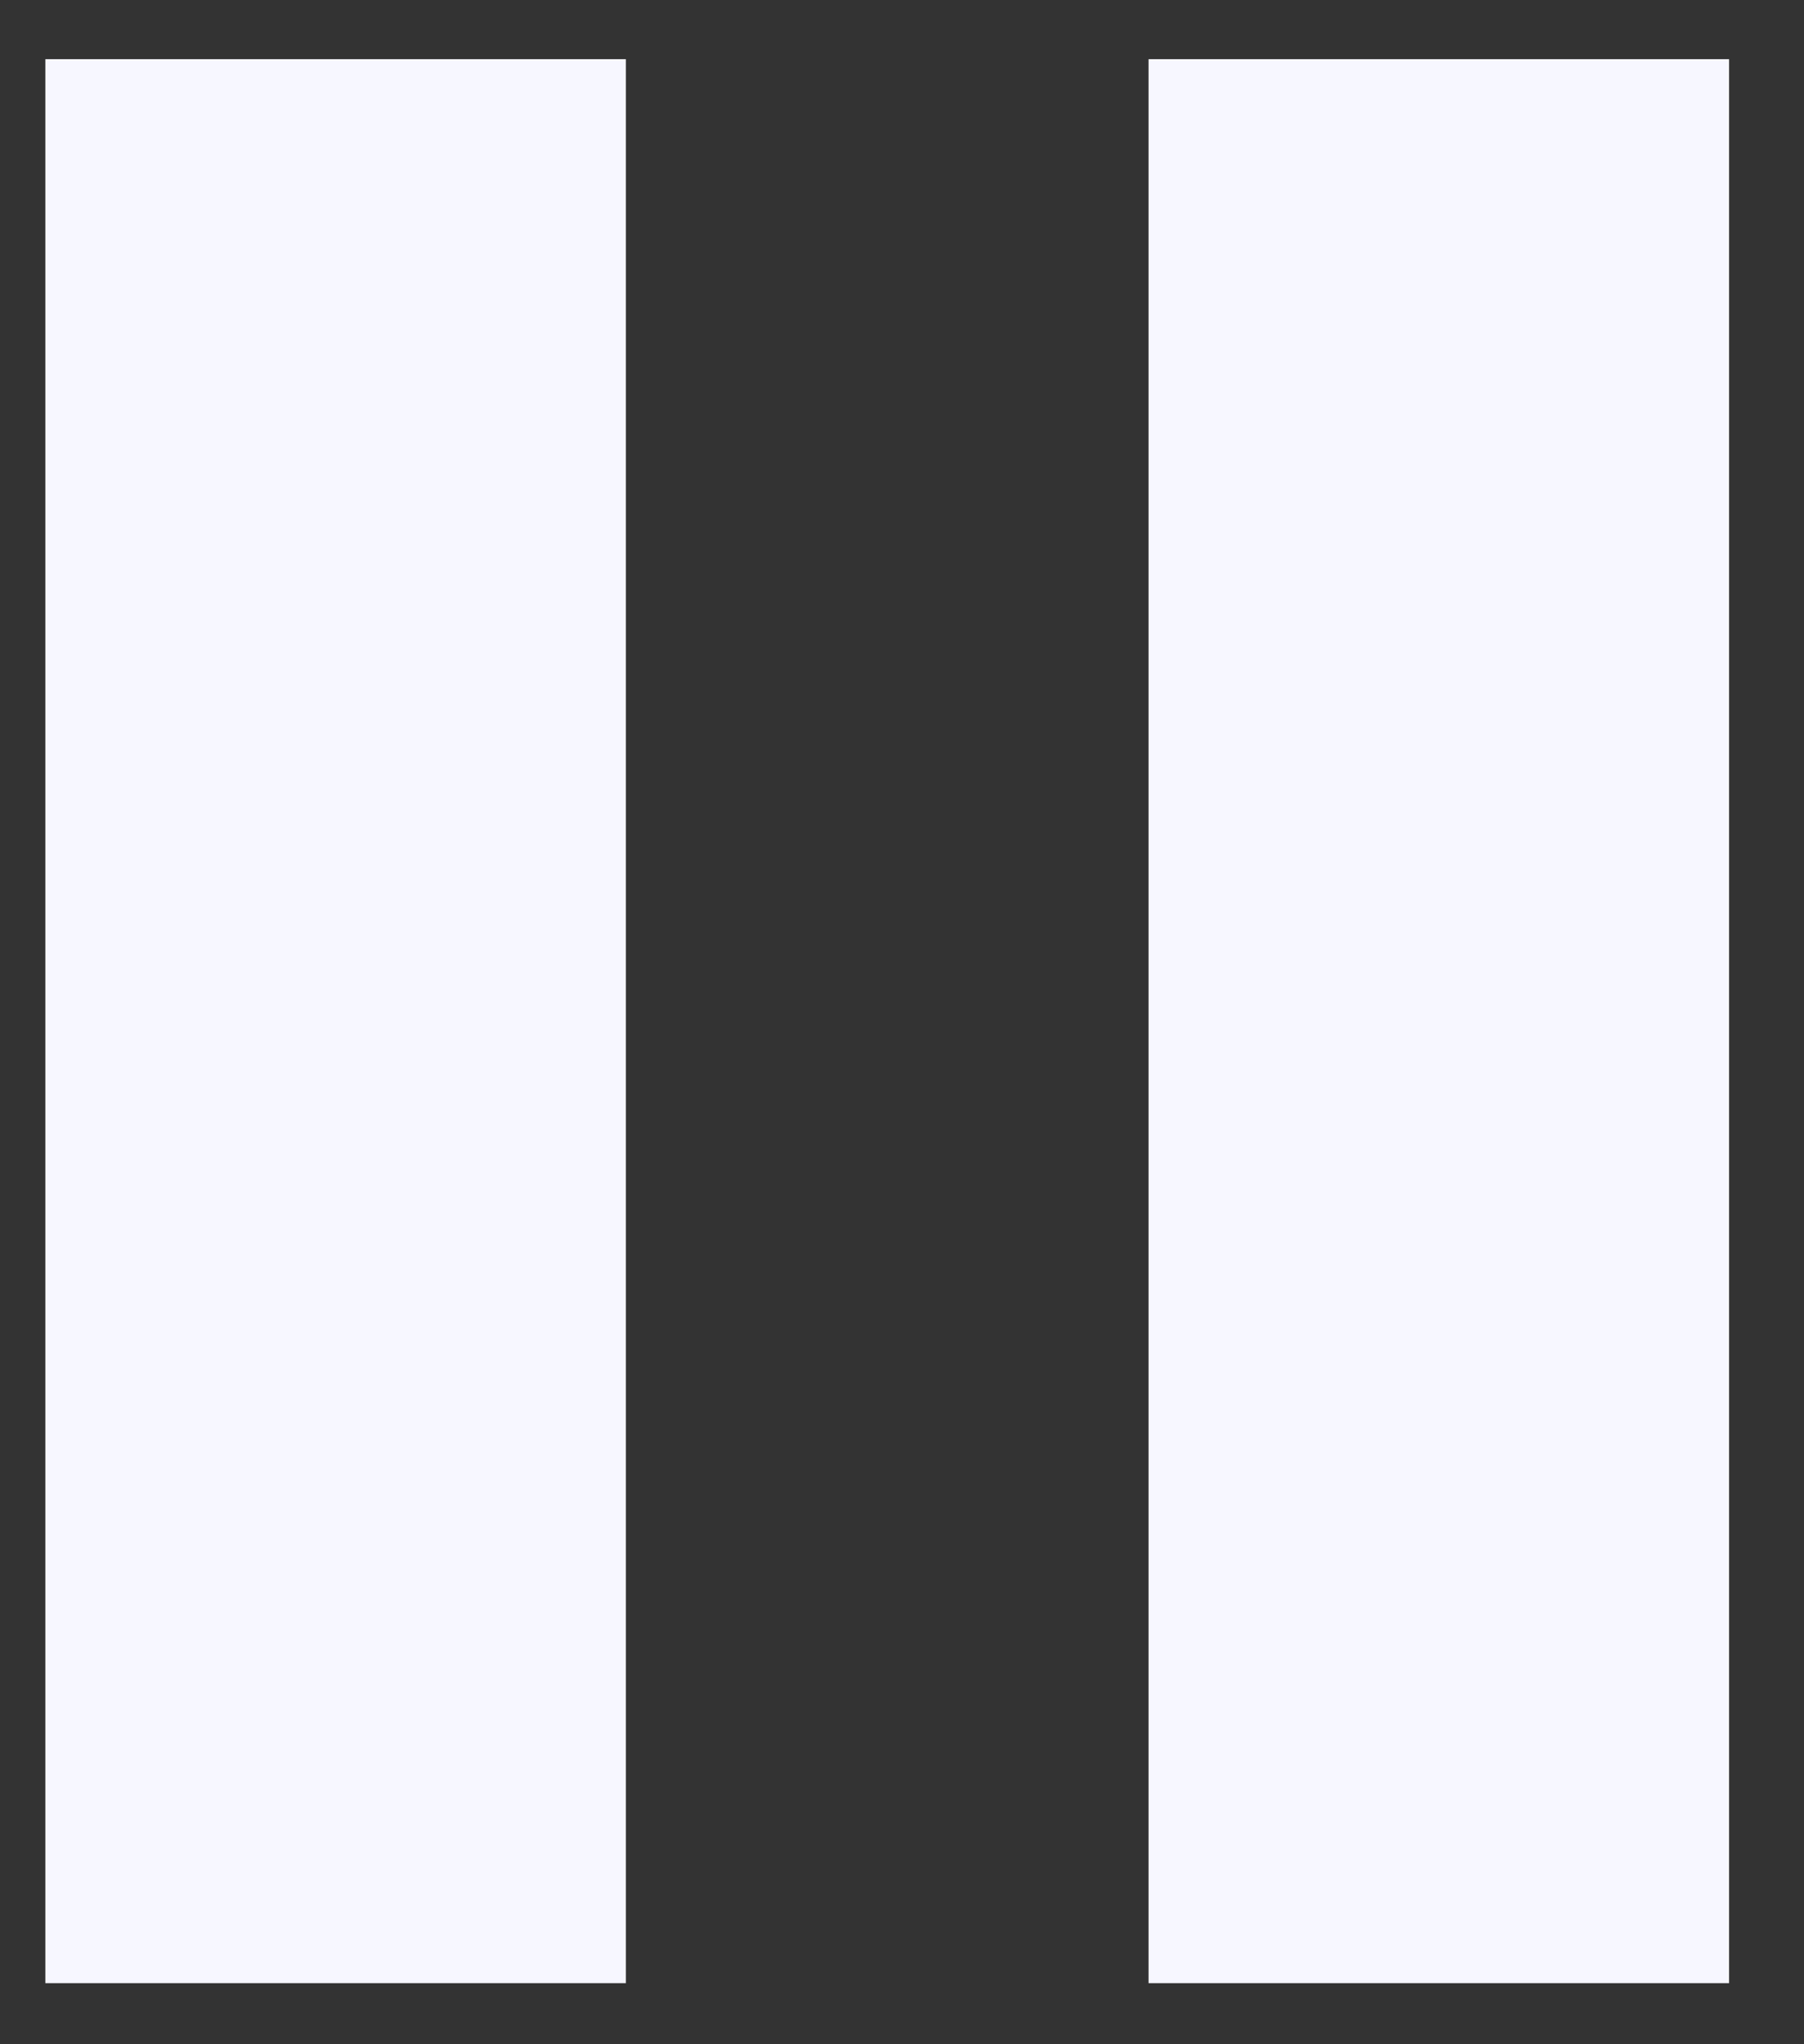 <svg width="15" height="17" viewBox="0 0 15 17" fill="none" xmlns="http://www.w3.org/2000/svg">
<rect x="0" y="0" width="15" height="17" fill="#333333" stroke="none"/>
<rect x="0.377" y="0.492" width="4.827" height="16" fill="#F7F7FF"/>
<rect x="9.55" y="0.492" width="4.827" height="16" fill="#F7F7FF"/>
</svg>
